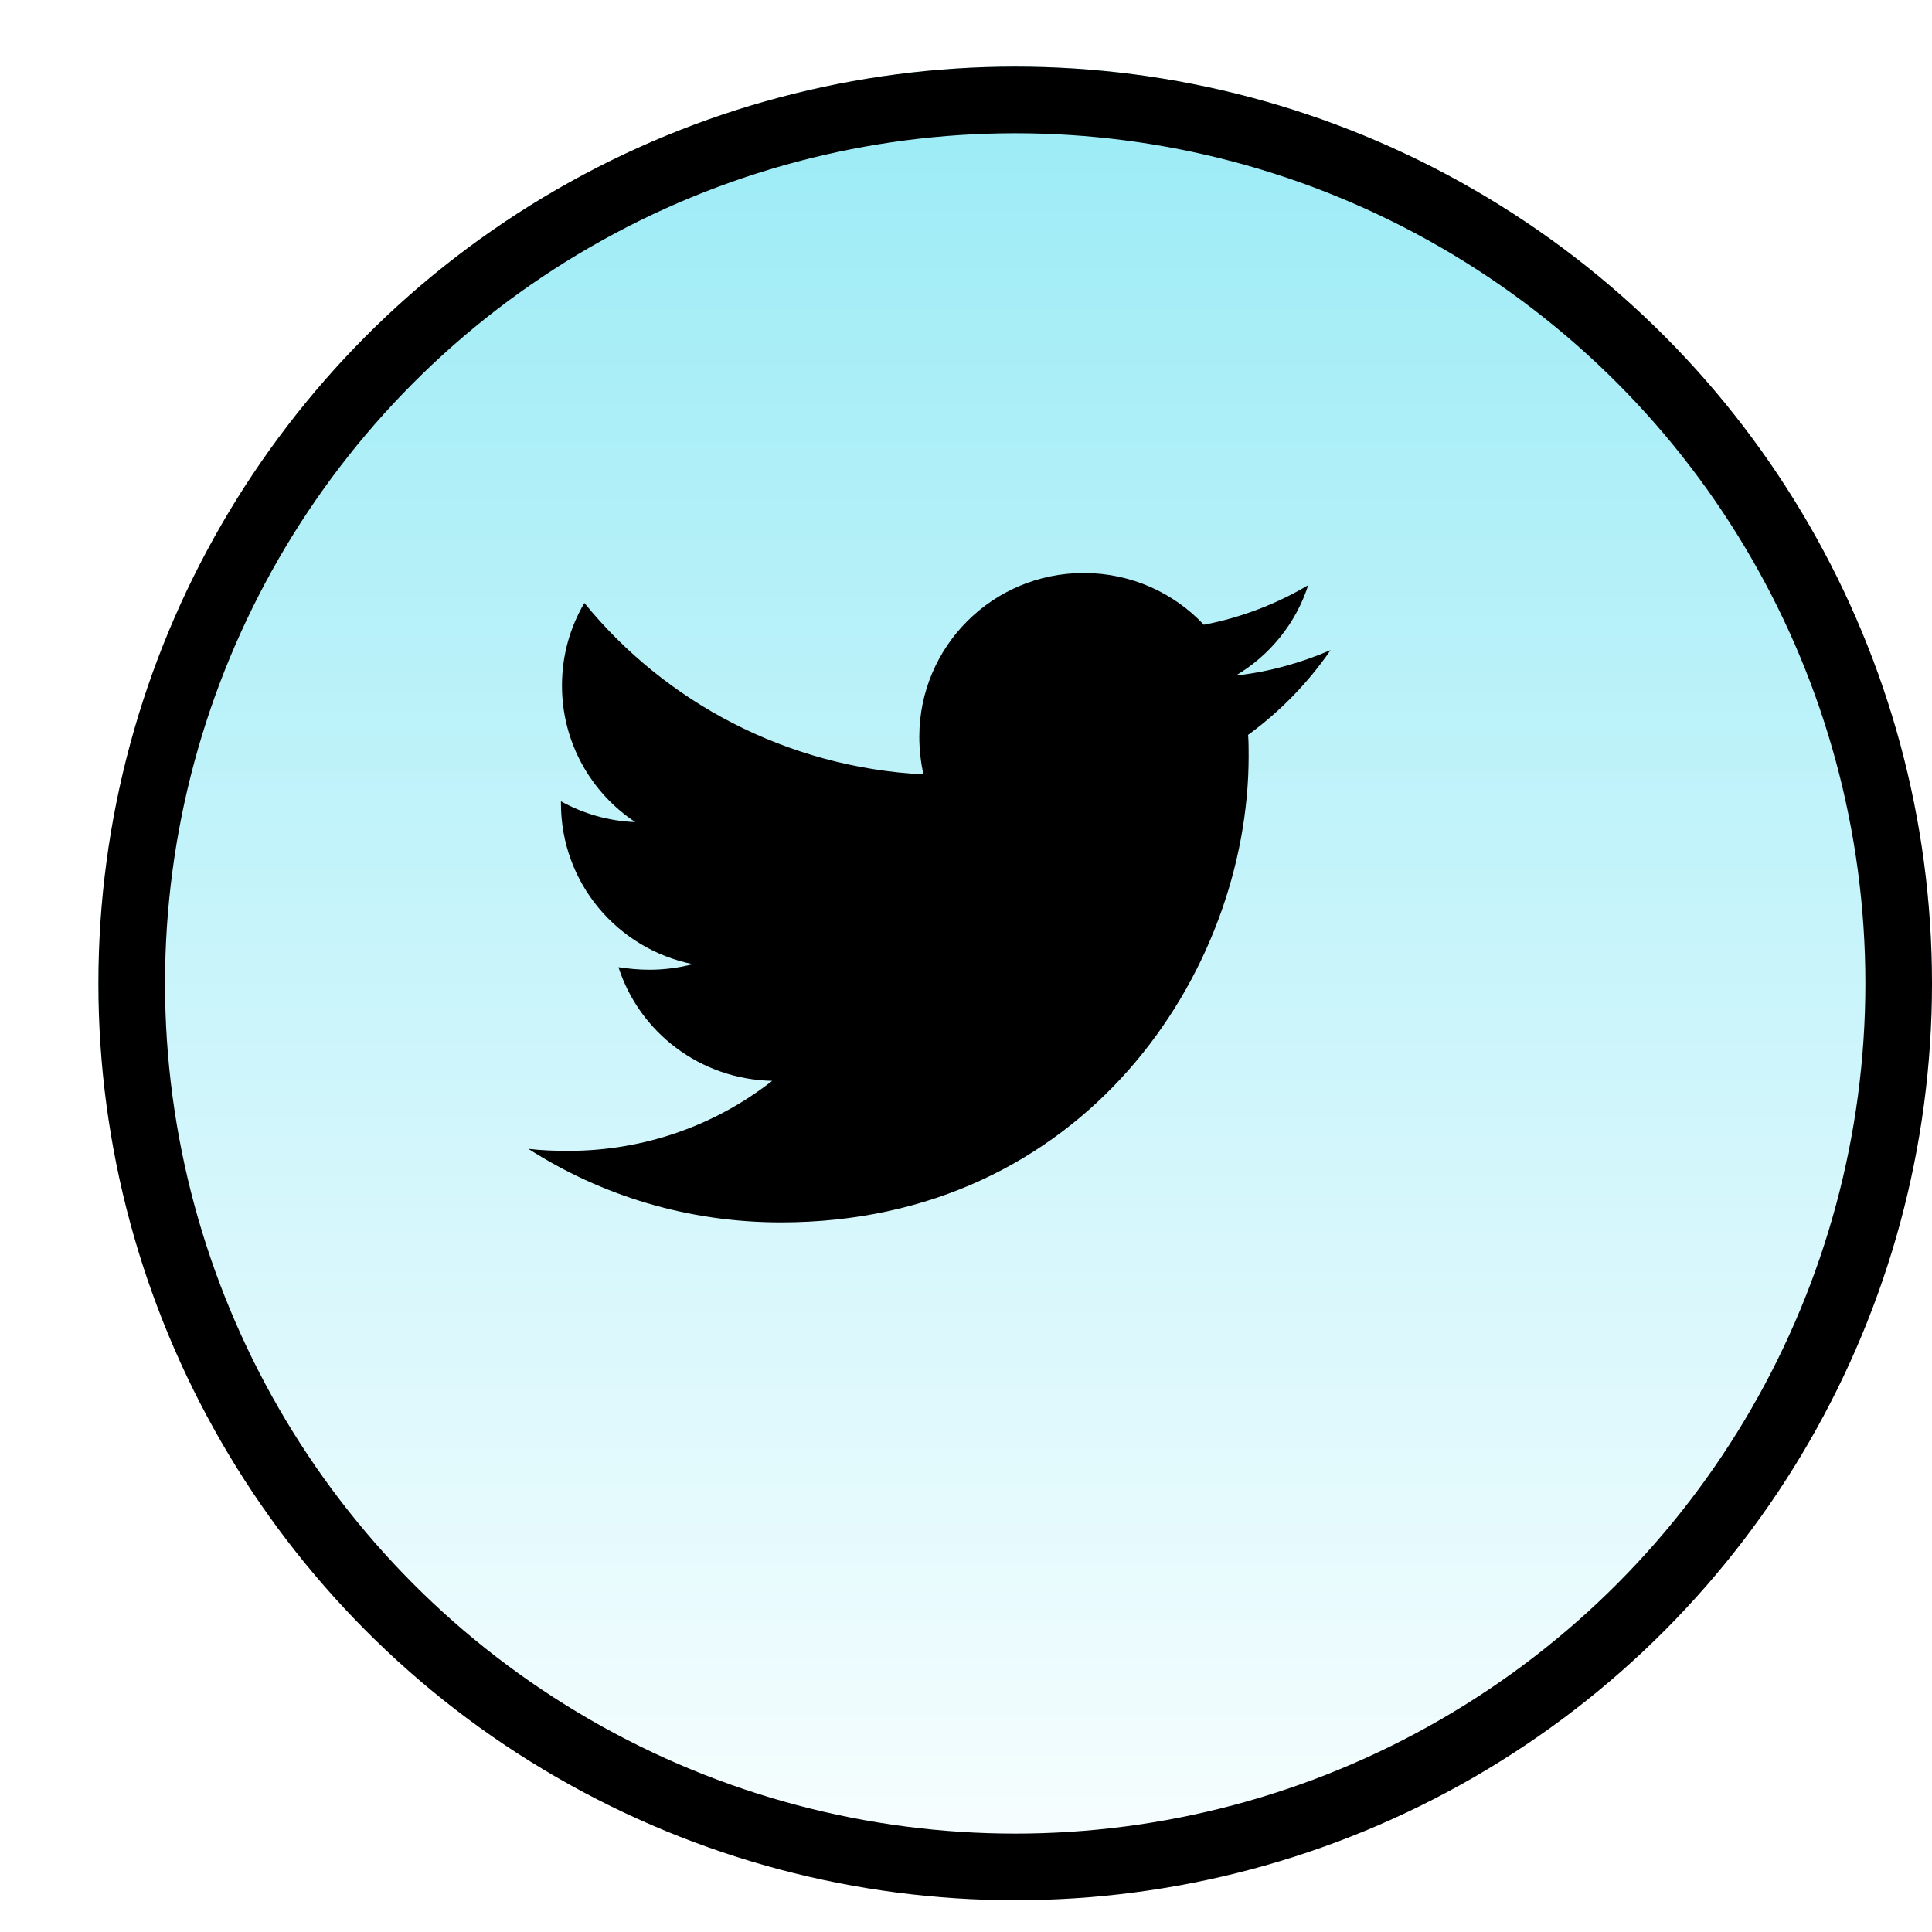 <svg width="58" height="58" viewBox="0 0 58 58" fill="none" xmlns="http://www.w3.org/2000/svg">
<g filter="url(#filter0_d_1_3337)">
<circle cx="28.477" cy="27.523" r="27.523" fill="url(#paint0_linear_1_3337)"/>
<circle cx="28.477" cy="27.523" r="26.523" stroke="black" stroke-width="2"/>
</g>
<path fill-rule="evenodd" clip-rule="evenodd" d="M39.945 19.517C39.059 19.898 38.096 20.172 37.103 20.279C38.127 19.669 38.906 18.71 39.273 17.567C38.325 18.131 37.255 18.542 36.14 18.755C35.238 17.796 33.955 17.202 32.534 17.202C29.799 17.202 27.598 19.41 27.598 22.121C27.598 22.502 27.644 22.883 27.72 23.248C23.625 23.035 19.973 21.086 17.543 18.101C17.115 18.832 16.871 19.669 16.871 20.583C16.871 22.289 17.742 23.797 19.071 24.68C18.262 24.65 17.497 24.421 16.84 24.056C16.84 24.071 16.84 24.102 16.84 24.117C16.84 26.508 18.537 28.488 20.798 28.945C20.386 29.052 19.942 29.112 19.499 29.112C19.178 29.112 18.873 29.082 18.567 29.036C19.194 30.986 21.012 32.402 23.182 32.448C21.486 33.773 19.362 34.55 17.054 34.55C16.642 34.55 16.26 34.535 15.862 34.489C18.047 35.89 20.645 36.697 23.442 36.697C32.519 36.697 37.485 29.204 37.485 22.7C37.485 22.487 37.485 22.274 37.469 22.061C38.432 21.36 39.273 20.492 39.945 19.517Z" fill="black"/>
<defs>
<filter id="filter0_d_1_3337" x="0.954" y="0" width="57.046" height="57.046" filterUnits="userSpaceOnUse" color-interpolation-filters="sRGB">
<feFlood flood-opacity="0" result="BackgroundImageFix"/>
<feColorMatrix in="SourceAlpha" type="matrix" values="0 0 0 0 0 0 0 0 0 0 0 0 0 0 0 0 0 0 127 0" result="hardAlpha"/>
<feOffset dx="2" dy="2"/>
<feComposite in2="hardAlpha" operator="out"/>
<feColorMatrix type="matrix" values="0 0 0 0 0 0 0 0 0 0 0 0 0 0 0 0 0 0 1 0"/>
<feBlend mode="normal" in2="BackgroundImageFix" result="effect1_dropShadow_1_3337"/>
<feBlend mode="normal" in="SourceGraphic" in2="effect1_dropShadow_1_3337" result="shape"/>
</filter>
<linearGradient id="paint0_linear_1_3337" x1="28.477" y1="0" x2="28.477" y2="55.046" gradientUnits="userSpaceOnUse">
<stop stop-color="#9AEBF6"/>
<stop offset="1" stop-color="#F9FEFF"/>
</linearGradient>
</defs>
</svg>
